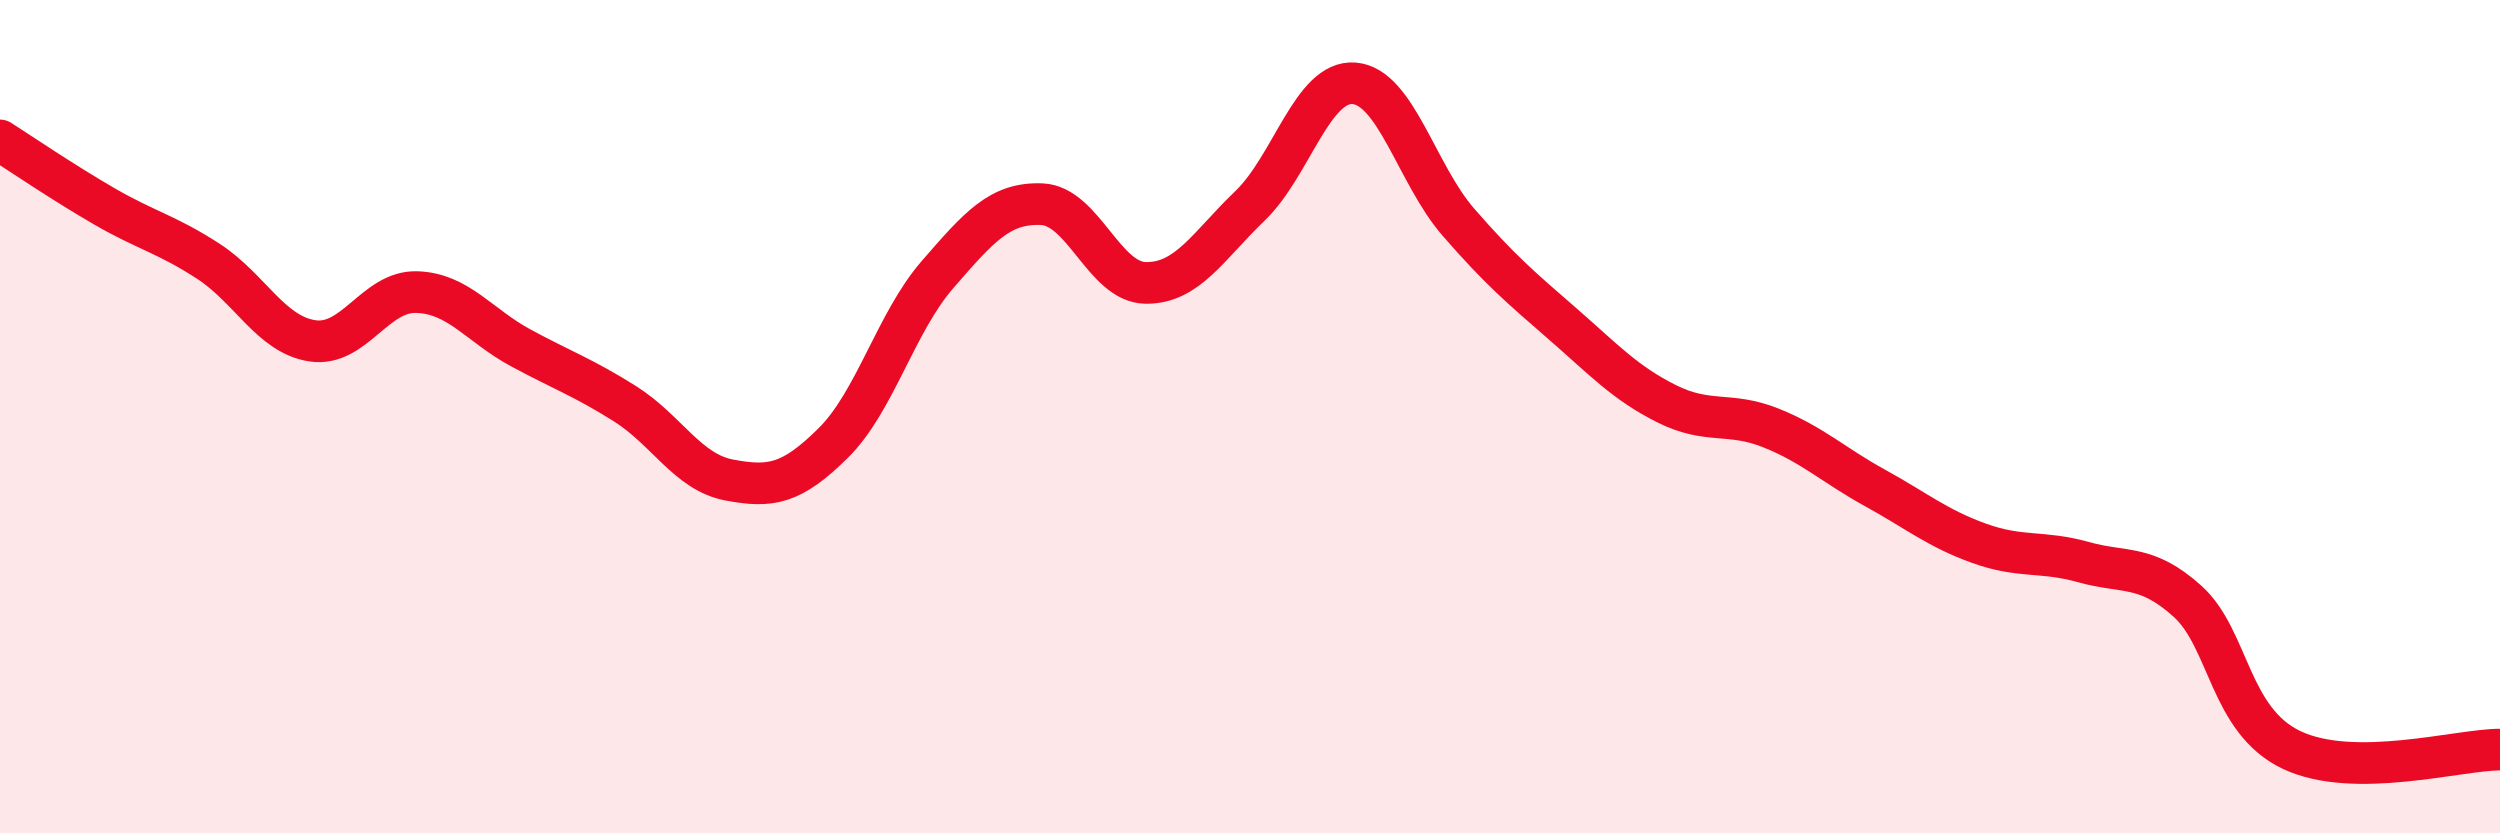 
    <svg width="60" height="20" viewBox="0 0 60 20" xmlns="http://www.w3.org/2000/svg">
      <path
        d="M 0,3.37 C 0.5,3.69 1.5,4.37 2.5,4.95 C 3.5,5.53 4,5.62 5,6.27 C 6,6.92 6.5,8.03 7.5,8.18 C 8.5,8.33 9,6.98 10,7.01 C 11,7.04 11.5,7.81 12.5,8.35 C 13.5,8.89 14,9.06 15,9.69 C 16,10.32 16.5,11.33 17.5,11.52 C 18.5,11.71 19,11.62 20,10.63 C 21,9.64 21.5,7.74 22.5,6.59 C 23.5,5.44 24,4.86 25,4.9 C 26,4.94 26.5,6.78 27.5,6.79 C 28.5,6.8 29,5.9 30,4.94 C 31,3.98 31.5,1.92 32.5,2 C 33.5,2.08 34,4.18 35,5.33 C 36,6.48 36.5,6.9 37.5,7.77 C 38.5,8.64 39,9.19 40,9.69 C 41,10.19 41.5,9.87 42.5,10.27 C 43.5,10.67 44,11.16 45,11.71 C 46,12.26 46.5,12.68 47.5,13.04 C 48.5,13.4 49,13.21 50,13.49 C 51,13.77 51.5,13.53 52.5,14.43 C 53.5,15.33 53.5,17.29 55,18 C 56.5,18.71 59,17.99 60,17.99L60 20L0 20Z"
        fill="#EB0A25"
        opacity="0.1"
        stroke-linecap="round"
        stroke-linejoin="round"
      />
      <path
        d="M 0,3.37 C 0.5,3.69 1.5,4.37 2.5,4.95 C 3.5,5.53 4,5.62 5,6.27 C 6,6.92 6.5,8.03 7.5,8.18 C 8.5,8.33 9,6.98 10,7.01 C 11,7.04 11.5,7.81 12.5,8.35 C 13.5,8.89 14,9.06 15,9.69 C 16,10.32 16.5,11.33 17.5,11.52 C 18.5,11.71 19,11.62 20,10.63 C 21,9.64 21.5,7.74 22.5,6.59 C 23.5,5.44 24,4.86 25,4.9 C 26,4.94 26.5,6.78 27.5,6.79 C 28.5,6.8 29,5.9 30,4.94 C 31,3.98 31.5,1.92 32.5,2 C 33.5,2.08 34,4.18 35,5.33 C 36,6.48 36.5,6.9 37.5,7.77 C 38.5,8.64 39,9.19 40,9.69 C 41,10.19 41.5,9.87 42.5,10.27 C 43.5,10.67 44,11.16 45,11.71 C 46,12.26 46.5,12.68 47.5,13.04 C 48.5,13.4 49,13.21 50,13.49 C 51,13.77 51.5,13.53 52.5,14.43 C 53.5,15.33 53.5,17.29 55,18 C 56.5,18.71 59,17.99 60,17.99"
        stroke="#EB0A25"
        stroke-width="1"
        fill="none"
        stroke-linecap="round"
        stroke-linejoin="round"
      />
    </svg>
  